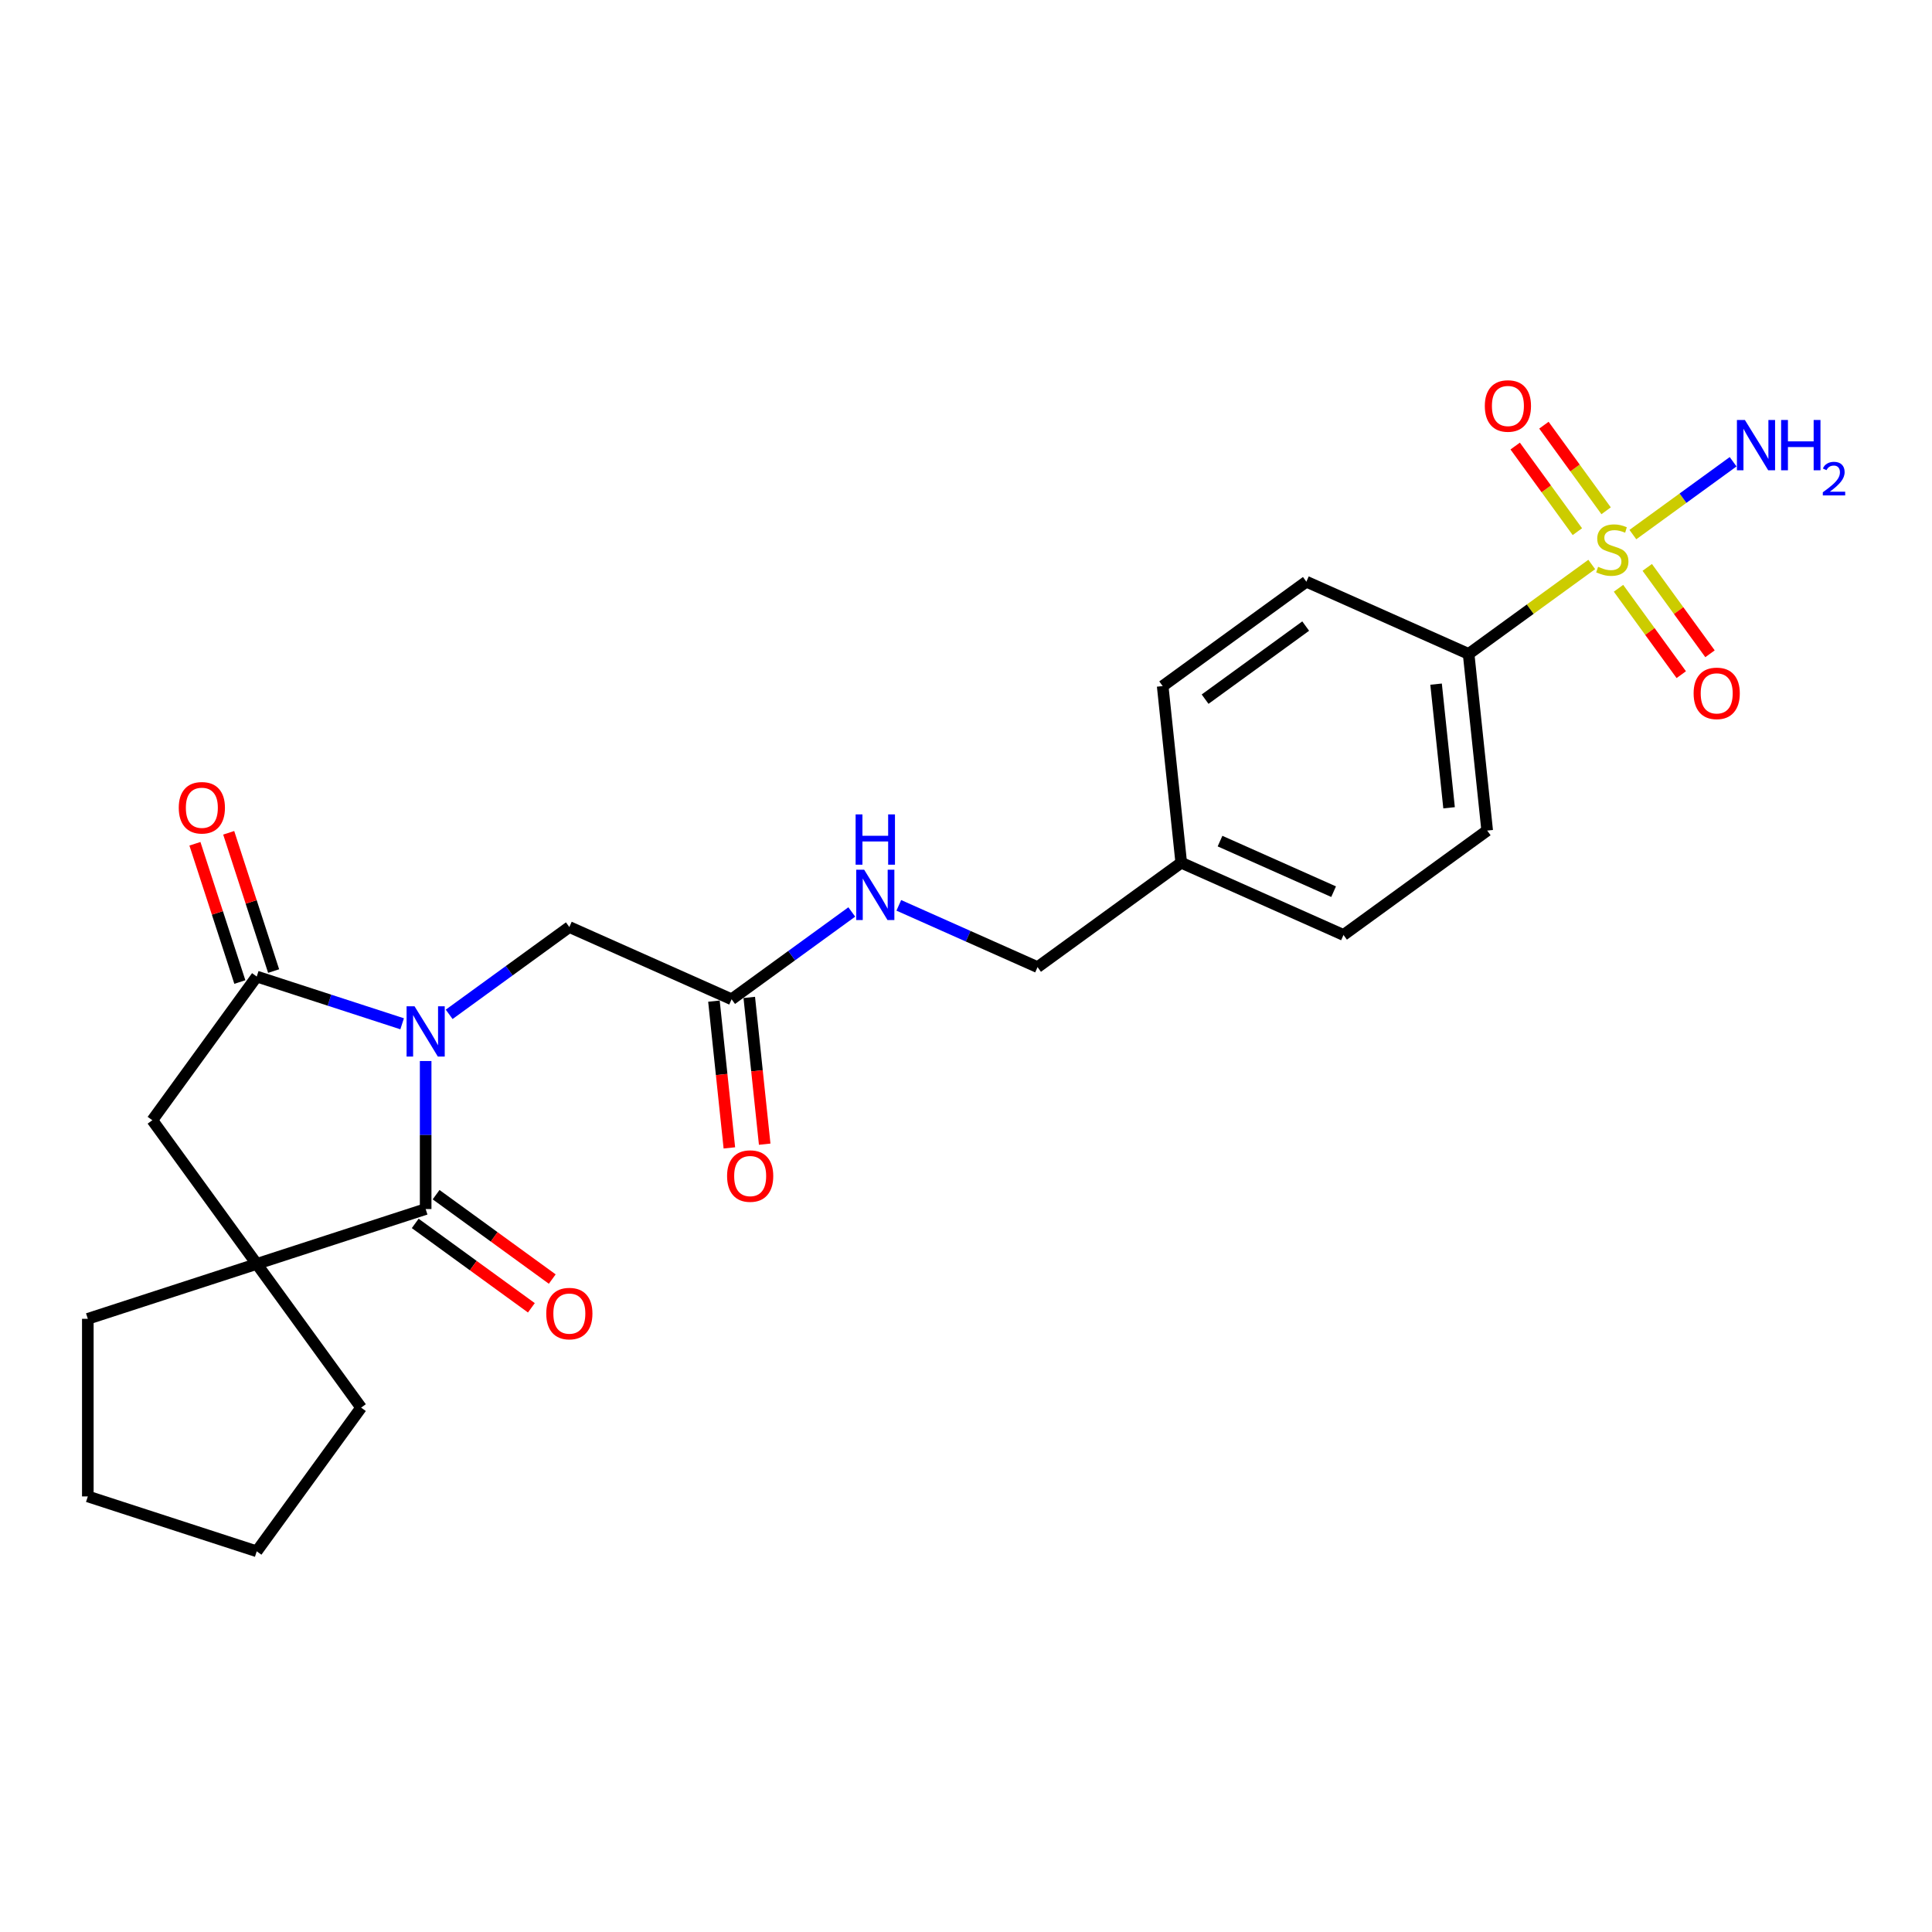 <?xml version='1.0' encoding='iso-8859-1'?>
<svg version='1.1' baseProfile='full'
              xmlns='http://www.w3.org/2000/svg'
                      xmlns:rdkit='http://www.rdkit.org/xml'
                      xmlns:xlink='http://www.w3.org/1999/xlink'
                  xml:space='preserve'
width='1000px' height='1000px' viewBox='0 0 1000 1000'>
<!-- END OF HEADER -->
<rect style='opacity:1.0;fill:#FFFFFF;stroke:none' width='1000' height='1000' x='0' y='0'> </rect>
<path class='bond-1' d='M 220.318,549.183 L 220.318,587.491' style='fill:none;fill-rule:evenodd;stroke:#0000FF;stroke-width:6px;stroke-linecap:butt;stroke-linejoin:miter;stroke-opacity:1' />
<path class='bond-1' d='M 220.318,587.491 L 220.318,625.799' style='fill:none;fill-rule:evenodd;stroke:#000000;stroke-width:6px;stroke-linecap:butt;stroke-linejoin:miter;stroke-opacity:1' />
<path class='bond-2' d='M 208.147,529.912 L 170.516,517.686' style='fill:none;fill-rule:evenodd;stroke:#0000FF;stroke-width:6px;stroke-linecap:butt;stroke-linejoin:miter;stroke-opacity:1' />
<path class='bond-2' d='M 170.516,517.686 L 132.886,505.459' style='fill:none;fill-rule:evenodd;stroke:#000000;stroke-width:6px;stroke-linecap:butt;stroke-linejoin:miter;stroke-opacity:1' />
<path class='bond-5' d='M 232.49,525.024 L 263.591,502.428' style='fill:none;fill-rule:evenodd;stroke:#0000FF;stroke-width:6px;stroke-linecap:butt;stroke-linejoin:miter;stroke-opacity:1' />
<path class='bond-5' d='M 263.591,502.428 L 294.692,479.831' style='fill:none;fill-rule:evenodd;stroke:#000000;stroke-width:6px;stroke-linecap:butt;stroke-linejoin:miter;stroke-opacity:1' />
<path class='bond-0' d='M 823.883,292.17 L 792.019,315.321' style='fill:none;fill-rule:evenodd;stroke:#CCCC00;stroke-width:6px;stroke-linecap:butt;stroke-linejoin:miter;stroke-opacity:1' />
<path class='bond-0' d='M 792.019,315.321 L 760.155,338.472' style='fill:none;fill-rule:evenodd;stroke:#000000;stroke-width:6px;stroke-linecap:butt;stroke-linejoin:miter;stroke-opacity:1' />
<path class='bond-8' d='M 837.737,304.492 L 853.98,326.848' style='fill:none;fill-rule:evenodd;stroke:#CCCC00;stroke-width:6px;stroke-linecap:butt;stroke-linejoin:miter;stroke-opacity:1' />
<path class='bond-8' d='M 853.98,326.848 L 870.222,349.203' style='fill:none;fill-rule:evenodd;stroke:#FF0000;stroke-width:6px;stroke-linecap:butt;stroke-linejoin:miter;stroke-opacity:1' />
<path class='bond-8' d='M 852.612,293.685 L 868.854,316.04' style='fill:none;fill-rule:evenodd;stroke:#CCCC00;stroke-width:6px;stroke-linecap:butt;stroke-linejoin:miter;stroke-opacity:1' />
<path class='bond-8' d='M 868.854,316.04 L 885.097,338.396' style='fill:none;fill-rule:evenodd;stroke:#FF0000;stroke-width:6px;stroke-linecap:butt;stroke-linejoin:miter;stroke-opacity:1' />
<path class='bond-9' d='M 831.321,264.38 L 815.225,242.226' style='fill:none;fill-rule:evenodd;stroke:#CCCC00;stroke-width:6px;stroke-linecap:butt;stroke-linejoin:miter;stroke-opacity:1' />
<path class='bond-9' d='M 815.225,242.226 L 799.13,220.073' style='fill:none;fill-rule:evenodd;stroke:#FF0000;stroke-width:6px;stroke-linecap:butt;stroke-linejoin:miter;stroke-opacity:1' />
<path class='bond-9' d='M 816.446,275.187 L 800.35,253.033' style='fill:none;fill-rule:evenodd;stroke:#CCCC00;stroke-width:6px;stroke-linecap:butt;stroke-linejoin:miter;stroke-opacity:1' />
<path class='bond-9' d='M 800.35,253.033 L 784.255,230.88' style='fill:none;fill-rule:evenodd;stroke:#FF0000;stroke-width:6px;stroke-linecap:butt;stroke-linejoin:miter;stroke-opacity:1' />
<path class='bond-12' d='M 845.175,276.701 L 871.117,257.853' style='fill:none;fill-rule:evenodd;stroke:#CCCC00;stroke-width:6px;stroke-linecap:butt;stroke-linejoin:miter;stroke-opacity:1' />
<path class='bond-12' d='M 871.117,257.853 L 897.06,239.004' style='fill:none;fill-rule:evenodd;stroke:#0000FF;stroke-width:6px;stroke-linecap:butt;stroke-linejoin:miter;stroke-opacity:1' />
<path class='bond-3' d='M 220.318,625.799 L 132.886,654.207' style='fill:none;fill-rule:evenodd;stroke:#000000;stroke-width:6px;stroke-linecap:butt;stroke-linejoin:miter;stroke-opacity:1' />
<path class='bond-10' d='M 214.915,633.236 L 244.977,655.077' style='fill:none;fill-rule:evenodd;stroke:#000000;stroke-width:6px;stroke-linecap:butt;stroke-linejoin:miter;stroke-opacity:1' />
<path class='bond-10' d='M 244.977,655.077 L 275.039,676.919' style='fill:none;fill-rule:evenodd;stroke:#FF0000;stroke-width:6px;stroke-linecap:butt;stroke-linejoin:miter;stroke-opacity:1' />
<path class='bond-10' d='M 225.722,618.361 L 255.784,640.203' style='fill:none;fill-rule:evenodd;stroke:#000000;stroke-width:6px;stroke-linecap:butt;stroke-linejoin:miter;stroke-opacity:1' />
<path class='bond-10' d='M 255.784,640.203 L 285.846,662.044' style='fill:none;fill-rule:evenodd;stroke:#FF0000;stroke-width:6px;stroke-linecap:butt;stroke-linejoin:miter;stroke-opacity:1' />
<path class='bond-4' d='M 132.886,505.459 L 78.85,579.833' style='fill:none;fill-rule:evenodd;stroke:#000000;stroke-width:6px;stroke-linecap:butt;stroke-linejoin:miter;stroke-opacity:1' />
<path class='bond-11' d='M 141.63,502.618 L 130.003,466.836' style='fill:none;fill-rule:evenodd;stroke:#000000;stroke-width:6px;stroke-linecap:butt;stroke-linejoin:miter;stroke-opacity:1' />
<path class='bond-11' d='M 130.003,466.836 L 118.377,431.054' style='fill:none;fill-rule:evenodd;stroke:#FF0000;stroke-width:6px;stroke-linecap:butt;stroke-linejoin:miter;stroke-opacity:1' />
<path class='bond-11' d='M 124.143,508.3 L 112.517,472.517' style='fill:none;fill-rule:evenodd;stroke:#000000;stroke-width:6px;stroke-linecap:butt;stroke-linejoin:miter;stroke-opacity:1' />
<path class='bond-11' d='M 112.517,472.517 L 100.89,436.735' style='fill:none;fill-rule:evenodd;stroke:#FF0000;stroke-width:6px;stroke-linecap:butt;stroke-linejoin:miter;stroke-opacity:1' />
<path class='bond-21' d='M 132.886,654.207 L 186.922,728.581' style='fill:none;fill-rule:evenodd;stroke:#000000;stroke-width:6px;stroke-linecap:butt;stroke-linejoin:miter;stroke-opacity:1' />
<path class='bond-22' d='M 132.886,654.207 L 45.455,682.615' style='fill:none;fill-rule:evenodd;stroke:#000000;stroke-width:6px;stroke-linecap:butt;stroke-linejoin:miter;stroke-opacity:1' />
<path class='bond-25' d='M 132.886,654.207 L 78.85,579.833' style='fill:none;fill-rule:evenodd;stroke:#000000;stroke-width:6px;stroke-linecap:butt;stroke-linejoin:miter;stroke-opacity:1' />
<path class='bond-7' d='M 294.692,479.831 L 378.676,517.223' style='fill:none;fill-rule:evenodd;stroke:#000000;stroke-width:6px;stroke-linecap:butt;stroke-linejoin:miter;stroke-opacity:1' />
<path class='bond-6' d='M 760.155,338.472 L 769.764,429.899' style='fill:none;fill-rule:evenodd;stroke:#000000;stroke-width:6px;stroke-linecap:butt;stroke-linejoin:miter;stroke-opacity:1' />
<path class='bond-6' d='M 743.311,354.108 L 750.037,418.107' style='fill:none;fill-rule:evenodd;stroke:#000000;stroke-width:6px;stroke-linecap:butt;stroke-linejoin:miter;stroke-opacity:1' />
<path class='bond-27' d='M 760.155,338.472 L 676.172,301.08' style='fill:none;fill-rule:evenodd;stroke:#000000;stroke-width:6px;stroke-linecap:butt;stroke-linejoin:miter;stroke-opacity:1' />
<path class='bond-13' d='M 378.676,517.223 L 409.777,494.627' style='fill:none;fill-rule:evenodd;stroke:#000000;stroke-width:6px;stroke-linecap:butt;stroke-linejoin:miter;stroke-opacity:1' />
<path class='bond-13' d='M 409.777,494.627 L 440.878,472.031' style='fill:none;fill-rule:evenodd;stroke:#0000FF;stroke-width:6px;stroke-linecap:butt;stroke-linejoin:miter;stroke-opacity:1' />
<path class='bond-14' d='M 369.533,518.184 L 373.525,556.167' style='fill:none;fill-rule:evenodd;stroke:#000000;stroke-width:6px;stroke-linecap:butt;stroke-linejoin:miter;stroke-opacity:1' />
<path class='bond-14' d='M 373.525,556.167 L 377.517,594.149' style='fill:none;fill-rule:evenodd;stroke:#FF0000;stroke-width:6px;stroke-linecap:butt;stroke-linejoin:miter;stroke-opacity:1' />
<path class='bond-14' d='M 387.818,516.262 L 391.811,554.245' style='fill:none;fill-rule:evenodd;stroke:#000000;stroke-width:6px;stroke-linecap:butt;stroke-linejoin:miter;stroke-opacity:1' />
<path class='bond-14' d='M 391.811,554.245 L 395.803,592.227' style='fill:none;fill-rule:evenodd;stroke:#FF0000;stroke-width:6px;stroke-linecap:butt;stroke-linejoin:miter;stroke-opacity:1' />
<path class='bond-17' d='M 465.221,468.607 L 501.127,484.593' style='fill:none;fill-rule:evenodd;stroke:#0000FF;stroke-width:6px;stroke-linecap:butt;stroke-linejoin:miter;stroke-opacity:1' />
<path class='bond-17' d='M 501.127,484.593 L 537.033,500.579' style='fill:none;fill-rule:evenodd;stroke:#000000;stroke-width:6px;stroke-linecap:butt;stroke-linejoin:miter;stroke-opacity:1' />
<path class='bond-15' d='M 676.172,301.08 L 601.798,355.116' style='fill:none;fill-rule:evenodd;stroke:#000000;stroke-width:6px;stroke-linecap:butt;stroke-linejoin:miter;stroke-opacity:1' />
<path class='bond-15' d='M 675.823,324.06 L 623.761,361.885' style='fill:none;fill-rule:evenodd;stroke:#000000;stroke-width:6px;stroke-linecap:butt;stroke-linejoin:miter;stroke-opacity:1' />
<path class='bond-16' d='M 769.764,429.899 L 695.39,483.935' style='fill:none;fill-rule:evenodd;stroke:#000000;stroke-width:6px;stroke-linecap:butt;stroke-linejoin:miter;stroke-opacity:1' />
<path class='bond-18' d='M 537.033,500.579 L 611.407,446.543' style='fill:none;fill-rule:evenodd;stroke:#000000;stroke-width:6px;stroke-linecap:butt;stroke-linejoin:miter;stroke-opacity:1' />
<path class='bond-19' d='M 611.407,446.543 L 601.798,355.116' style='fill:none;fill-rule:evenodd;stroke:#000000;stroke-width:6px;stroke-linecap:butt;stroke-linejoin:miter;stroke-opacity:1' />
<path class='bond-20' d='M 611.407,446.543 L 695.39,483.935' style='fill:none;fill-rule:evenodd;stroke:#000000;stroke-width:6px;stroke-linecap:butt;stroke-linejoin:miter;stroke-opacity:1' />
<path class='bond-20' d='M 631.483,435.355 L 690.271,461.53' style='fill:none;fill-rule:evenodd;stroke:#000000;stroke-width:6px;stroke-linecap:butt;stroke-linejoin:miter;stroke-opacity:1' />
<path class='bond-24' d='M 186.922,728.581 L 132.886,802.955' style='fill:none;fill-rule:evenodd;stroke:#000000;stroke-width:6px;stroke-linecap:butt;stroke-linejoin:miter;stroke-opacity:1' />
<path class='bond-23' d='M 45.455,682.615 L 45.455,774.547' style='fill:none;fill-rule:evenodd;stroke:#000000;stroke-width:6px;stroke-linecap:butt;stroke-linejoin:miter;stroke-opacity:1' />
<path class='bond-26' d='M 45.455,774.547 L 132.886,802.955' style='fill:none;fill-rule:evenodd;stroke:#000000;stroke-width:6px;stroke-linecap:butt;stroke-linejoin:miter;stroke-opacity:1' />
<path  class='atom-0' d='M 214.563 520.85
L 223.095 534.639
Q 223.94 536, 225.301 538.464
Q 226.662 540.928, 226.735 541.075
L 226.735 520.85
L 230.192 520.85
L 230.192 546.885
L 226.625 546.885
L 217.468 531.808
Q 216.402 530.043, 215.262 528.02
Q 214.159 525.998, 213.828 525.373
L 213.828 546.885
L 210.445 546.885
L 210.445 520.85
L 214.563 520.85
' fill='#0000FF'/>
<path  class='atom-1' d='M 827.174 293.371
Q 827.469 293.482, 828.682 293.997
Q 829.896 294.511, 831.219 294.842
Q 832.58 295.137, 833.904 295.137
Q 836.368 295.137, 837.802 293.96
Q 839.236 292.746, 839.236 290.65
Q 839.236 289.216, 838.5 288.334
Q 837.802 287.451, 836.699 286.973
Q 835.595 286.495, 833.757 285.943
Q 831.44 285.245, 830.043 284.583
Q 828.682 283.921, 827.689 282.524
Q 826.733 281.126, 826.733 278.773
Q 826.733 275.5, 828.94 273.478
Q 831.183 271.455, 835.595 271.455
Q 838.611 271.455, 842.031 272.889
L 841.185 275.721
Q 838.059 274.434, 835.706 274.434
Q 833.168 274.434, 831.771 275.5
Q 830.374 276.53, 830.41 278.332
Q 830.41 279.729, 831.109 280.575
Q 831.845 281.42, 832.874 281.898
Q 833.941 282.376, 835.706 282.928
Q 838.059 283.664, 839.456 284.399
Q 840.854 285.134, 841.847 286.642
Q 842.876 288.113, 842.876 290.65
Q 842.876 294.254, 840.449 296.203
Q 838.059 298.115, 834.051 298.115
Q 831.734 298.115, 829.969 297.6
Q 828.241 297.122, 826.182 296.277
L 827.174 293.371
' fill='#CCCC00'/>
<path  class='atom-9' d='M 876.614 358.883
Q 876.614 352.632, 879.703 349.139
Q 882.792 345.645, 888.565 345.645
Q 894.338 345.645, 897.427 349.139
Q 900.516 352.632, 900.516 358.883
Q 900.516 365.208, 897.39 368.812
Q 894.265 372.379, 888.565 372.379
Q 882.828 372.379, 879.703 368.812
Q 876.614 365.245, 876.614 358.883
M 888.565 369.437
Q 892.536 369.437, 894.669 366.789
Q 896.839 364.105, 896.839 358.883
Q 896.839 353.772, 894.669 351.198
Q 892.536 348.587, 888.565 348.587
Q 884.593 348.587, 882.424 351.161
Q 880.291 353.735, 880.291 358.883
Q 880.291 364.142, 882.424 366.789
Q 884.593 369.437, 888.565 369.437
' fill='#FF0000'/>
<path  class='atom-10' d='M 768.542 210.135
Q 768.542 203.884, 771.631 200.391
Q 774.72 196.897, 780.493 196.897
Q 786.266 196.897, 789.355 200.391
Q 792.444 203.884, 792.444 210.135
Q 792.444 216.46, 789.319 220.064
Q 786.193 223.631, 780.493 223.631
Q 774.757 223.631, 771.631 220.064
Q 768.542 216.497, 768.542 210.135
M 780.493 220.689
Q 784.465 220.689, 786.597 218.041
Q 788.767 215.357, 788.767 210.135
Q 788.767 205.024, 786.597 202.45
Q 784.465 199.839, 780.493 199.839
Q 776.522 199.839, 774.352 202.413
Q 772.219 204.987, 772.219 210.135
Q 772.219 215.394, 774.352 218.041
Q 776.522 220.689, 780.493 220.689
' fill='#FF0000'/>
<path  class='atom-11' d='M 282.741 679.908
Q 282.741 673.657, 285.83 670.163
Q 288.919 666.67, 294.692 666.67
Q 300.466 666.67, 303.554 670.163
Q 306.643 673.657, 306.643 679.908
Q 306.643 686.233, 303.518 689.837
Q 300.392 693.403, 294.692 693.403
Q 288.956 693.403, 285.83 689.837
Q 282.741 686.27, 282.741 679.908
M 294.692 690.462
Q 298.664 690.462, 300.796 687.814
Q 302.966 685.13, 302.966 679.908
Q 302.966 674.797, 300.796 672.222
Q 298.664 669.612, 294.692 669.612
Q 290.721 669.612, 288.551 672.186
Q 286.418 674.76, 286.418 679.908
Q 286.418 685.166, 288.551 687.814
Q 290.721 690.462, 294.692 690.462
' fill='#FF0000'/>
<path  class='atom-12' d='M 92.527 418.101
Q 92.527 411.849, 95.616 408.356
Q 98.705 404.863, 104.478 404.863
Q 110.251 404.863, 113.34 408.356
Q 116.429 411.849, 116.429 418.101
Q 116.429 424.425, 113.303 428.029
Q 110.178 431.596, 104.478 431.596
Q 98.742 431.596, 95.616 428.029
Q 92.527 424.462, 92.527 418.101
M 104.478 428.654
Q 108.45 428.654, 110.582 426.007
Q 112.752 423.322, 112.752 418.101
Q 112.752 412.989, 110.582 410.415
Q 108.45 407.804, 104.478 407.804
Q 100.507 407.804, 98.337 410.378
Q 96.204 412.952, 96.204 418.101
Q 96.204 423.359, 98.337 426.007
Q 100.507 428.654, 104.478 428.654
' fill='#FF0000'/>
<path  class='atom-13' d='M 903.148 217.382
L 911.679 231.172
Q 912.525 232.533, 913.886 234.996
Q 915.246 237.46, 915.32 237.607
L 915.32 217.382
L 918.776 217.382
L 918.776 243.417
L 915.209 243.417
L 906.053 228.341
Q 904.987 226.576, 903.847 224.553
Q 902.744 222.531, 902.413 221.905
L 902.413 243.417
L 899.03 243.417
L 899.03 217.382
L 903.148 217.382
' fill='#0000FF'/>
<path  class='atom-13' d='M 921.902 217.382
L 925.432 217.382
L 925.432 228.451
L 938.744 228.451
L 938.744 217.382
L 942.274 217.382
L 942.274 243.417
L 938.744 243.417
L 938.744 231.393
L 925.432 231.393
L 925.432 243.417
L 921.902 243.417
L 921.902 217.382
' fill='#0000FF'/>
<path  class='atom-13' d='M 943.536 242.504
Q 944.167 240.878, 945.672 239.98
Q 947.177 239.058, 949.264 239.058
Q 951.861 239.058, 953.317 240.465
Q 954.773 241.873, 954.773 244.373
Q 954.773 246.921, 952.88 249.299
Q 951.011 251.678, 947.128 254.493
L 955.064 254.493
L 955.064 256.435
L 943.487 256.435
L 943.487 254.809
Q 946.691 252.527, 948.584 250.829
Q 950.501 249.13, 951.424 247.601
Q 952.346 246.072, 952.346 244.494
Q 952.346 242.844, 951.521 241.921
Q 950.696 240.999, 949.264 240.999
Q 947.88 240.999, 946.958 241.557
Q 946.036 242.116, 945.381 243.353
L 943.536 242.504
' fill='#0000FF'/>
<path  class='atom-14' d='M 447.295 450.17
L 455.826 463.96
Q 456.672 465.32, 458.032 467.784
Q 459.393 470.248, 459.466 470.395
L 459.466 450.17
L 462.923 450.17
L 462.923 476.205
L 459.356 476.205
L 450.2 461.128
Q 449.133 459.363, 447.993 457.341
Q 446.89 455.318, 446.559 454.693
L 446.559 476.205
L 443.176 476.205
L 443.176 450.17
L 447.295 450.17
' fill='#0000FF'/>
<path  class='atom-14' d='M 442.864 421.531
L 446.394 421.531
L 446.394 432.6
L 459.705 432.6
L 459.705 421.531
L 463.236 421.531
L 463.236 447.566
L 459.705 447.566
L 459.705 435.542
L 446.394 435.542
L 446.394 447.566
L 442.864 447.566
L 442.864 421.531
' fill='#0000FF'/>
<path  class='atom-15' d='M 376.334 608.724
Q 376.334 602.473, 379.423 598.98
Q 382.512 595.486, 388.285 595.486
Q 394.058 595.486, 397.147 598.98
Q 400.236 602.473, 400.236 608.724
Q 400.236 615.049, 397.11 618.653
Q 393.985 622.22, 388.285 622.22
Q 382.549 622.22, 379.423 618.653
Q 376.334 615.086, 376.334 608.724
M 388.285 619.278
Q 392.257 619.278, 394.389 616.631
Q 396.559 613.946, 396.559 608.724
Q 396.559 603.613, 394.389 601.039
Q 392.257 598.428, 388.285 598.428
Q 384.314 598.428, 382.144 601.002
Q 380.011 603.576, 380.011 608.724
Q 380.011 613.983, 382.144 616.631
Q 384.314 619.278, 388.285 619.278
' fill='#FF0000'/>
</svg>
